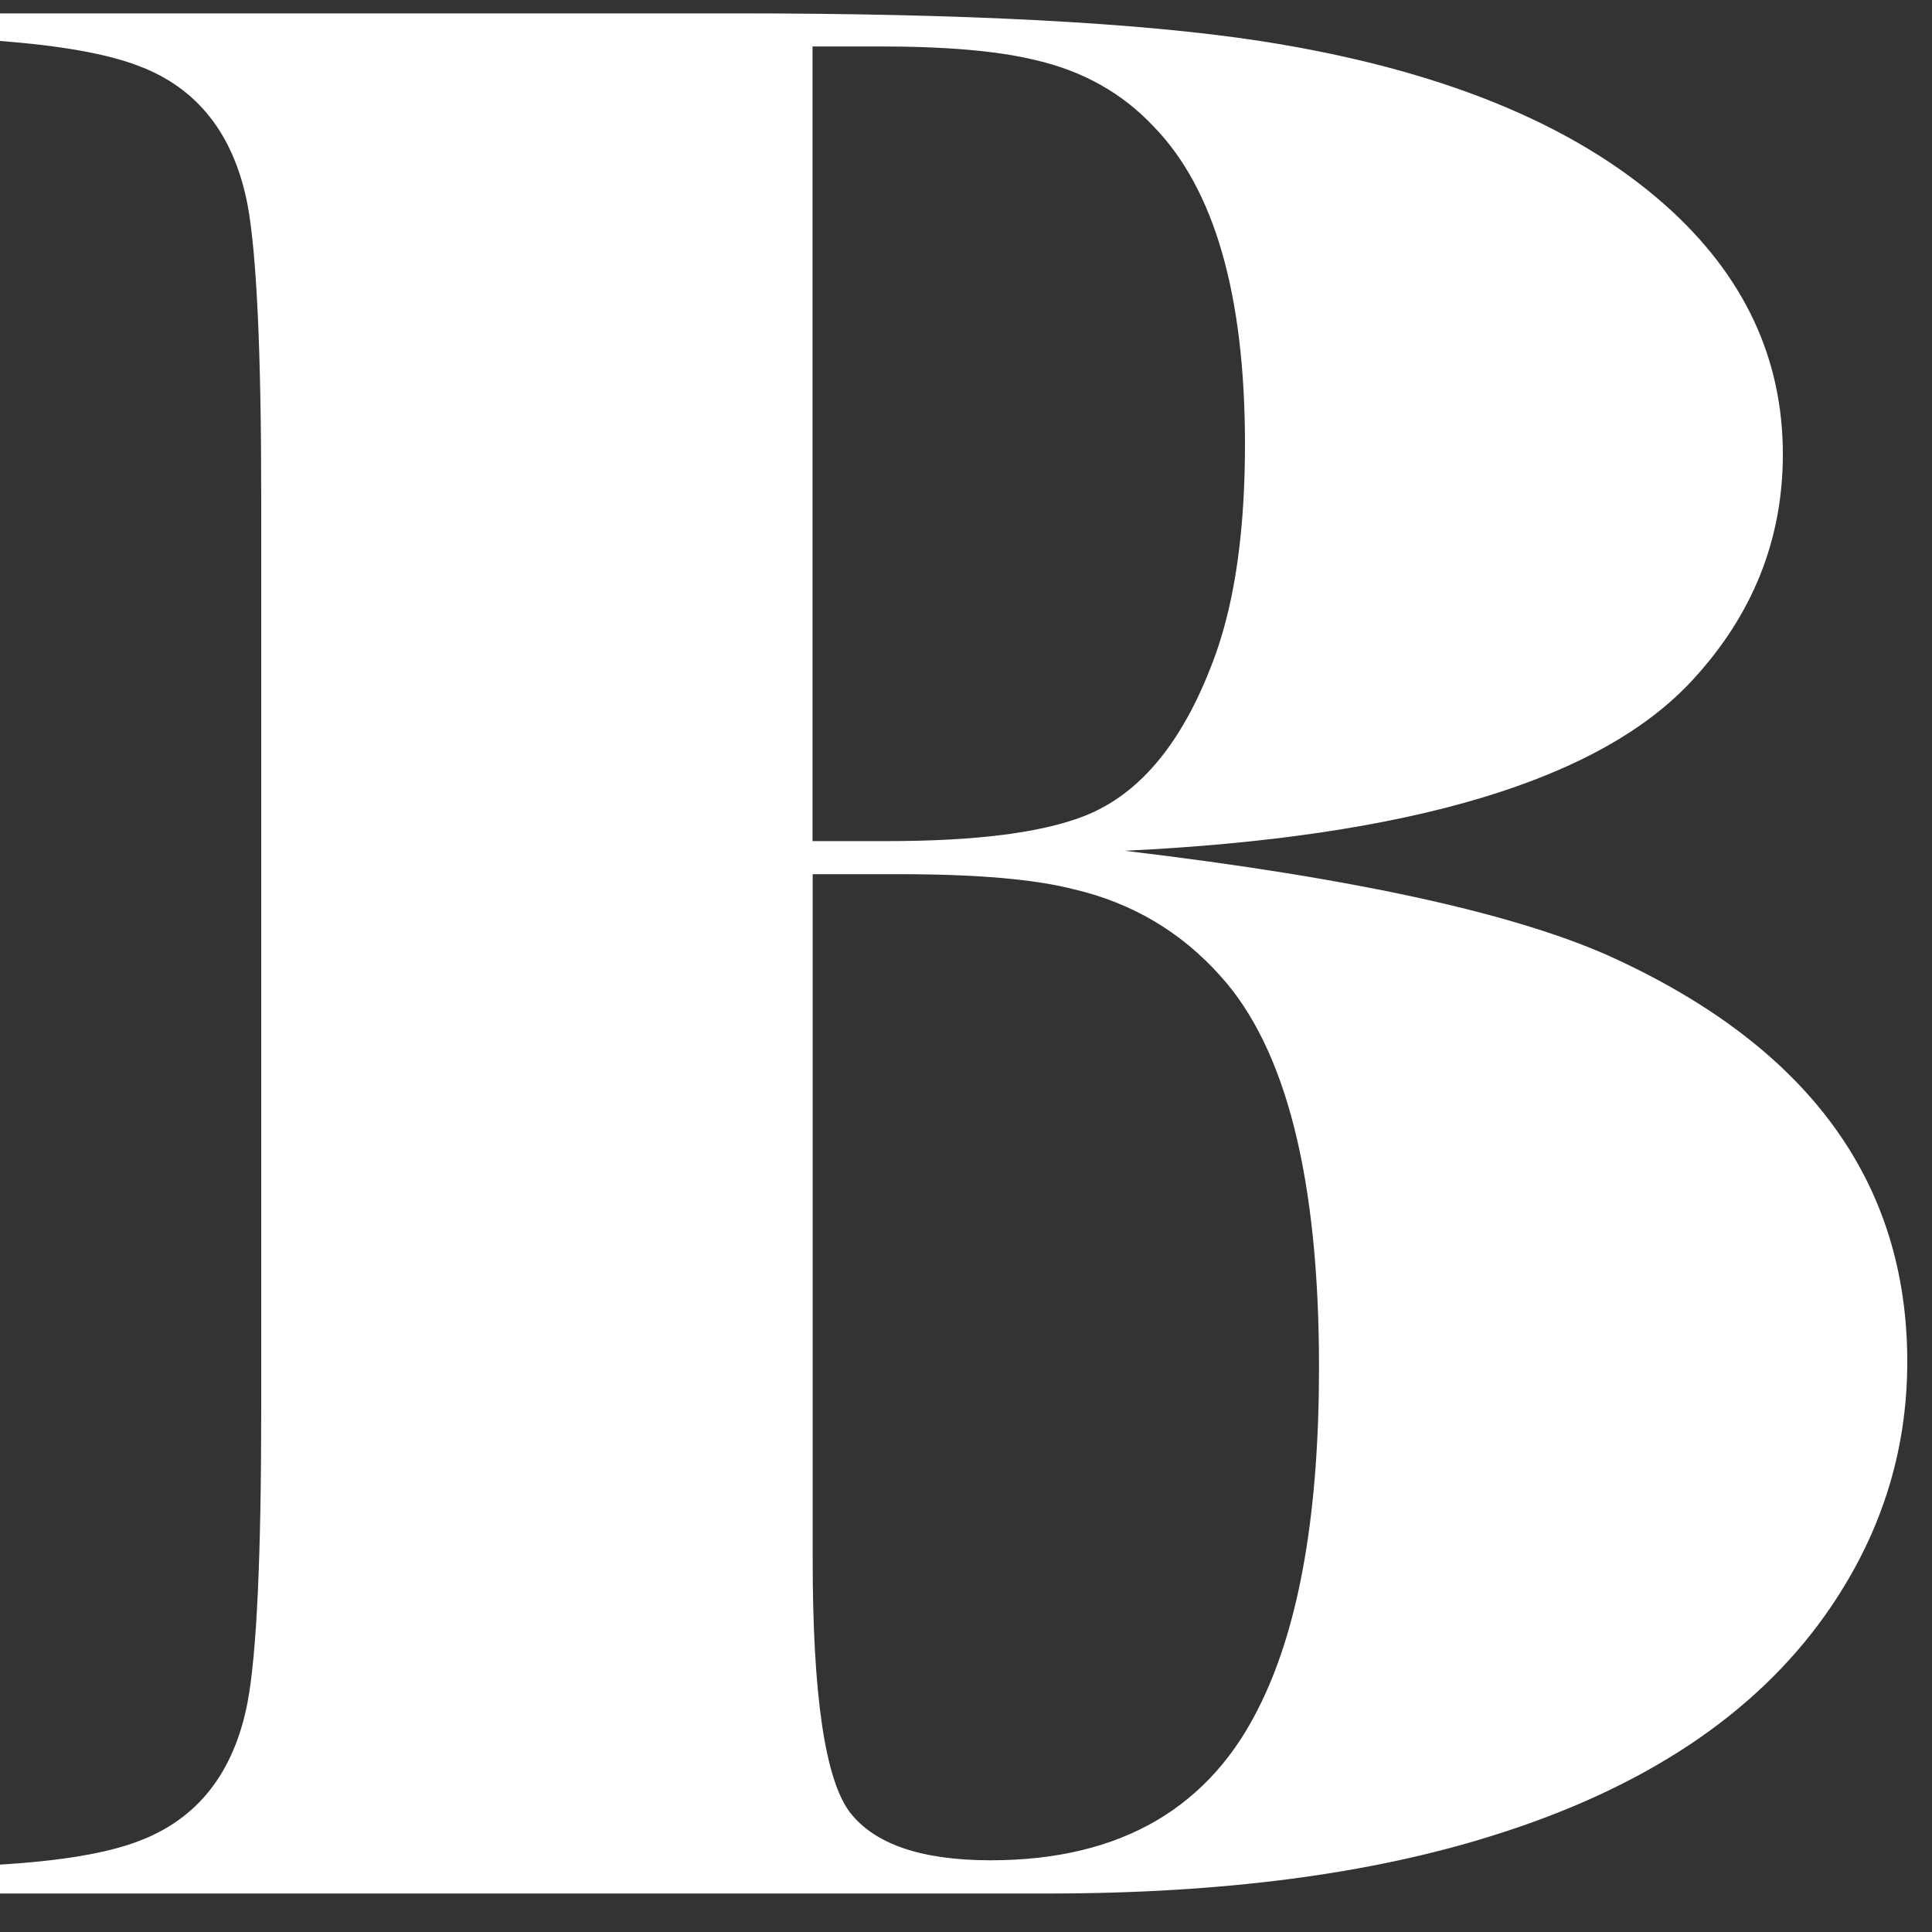 <svg width="25" height="25" viewBox="0 0 25 25" fill="none" xmlns="http://www.w3.org/2000/svg">
<rect x="0" y="0" width="25" height="25" fill="#333333" stroke="none"/>
<path d="M14.554 11.009C17.563 11.366 19.687 11.836 20.927 12.418C23.428 13.582 24.68 15.318 24.68 17.621C24.68 18.81 24.326 19.901 23.617 20.901C22.697 22.196 21.262 23.145 19.314 23.753C17.733 24.251 15.814 24.502 13.561 24.502H0V24.128C0.79 24.08 1.387 23.98 1.789 23.826C2.555 23.54 3.028 22.941 3.204 22.025C3.322 21.395 3.38 20.135 3.38 18.247V6.43C3.38 4.54 3.32 3.282 3.204 2.652C3.028 1.738 2.555 1.137 1.789 0.851C1.387 0.697 0.792 0.591 0 0.53V0.173H9.507C12.481 0.173 14.748 0.292 16.305 0.53C18.608 0.887 20.353 1.594 21.546 2.652C22.562 3.555 23.07 4.63 23.07 5.877C23.07 6.983 22.68 7.957 21.901 8.8C20.709 10.096 18.259 10.832 14.554 11.009ZM10.516 10.884H11.472C12.616 10.884 13.466 10.778 14.021 10.563C14.765 10.277 15.337 9.572 15.739 8.441C15.988 7.728 16.11 6.831 16.11 5.75C16.11 3.814 15.714 2.441 14.925 1.634C14.523 1.206 14.015 0.92 13.401 0.778C12.916 0.659 12.245 0.601 11.383 0.601H10.514V10.884H10.516ZM10.516 11.312V20.187C10.516 21.933 10.676 23.02 10.995 23.448C11.314 23.863 11.921 24.072 12.819 24.072C14.506 24.072 15.675 23.39 16.324 22.023C16.819 21.001 17.068 19.557 17.068 17.692C17.068 15.257 16.643 13.569 15.793 12.63C15.285 12.061 14.653 11.685 13.899 11.508C13.391 11.377 12.641 11.312 11.65 11.312H10.516Z" fill="#fff"/>
</svg>
